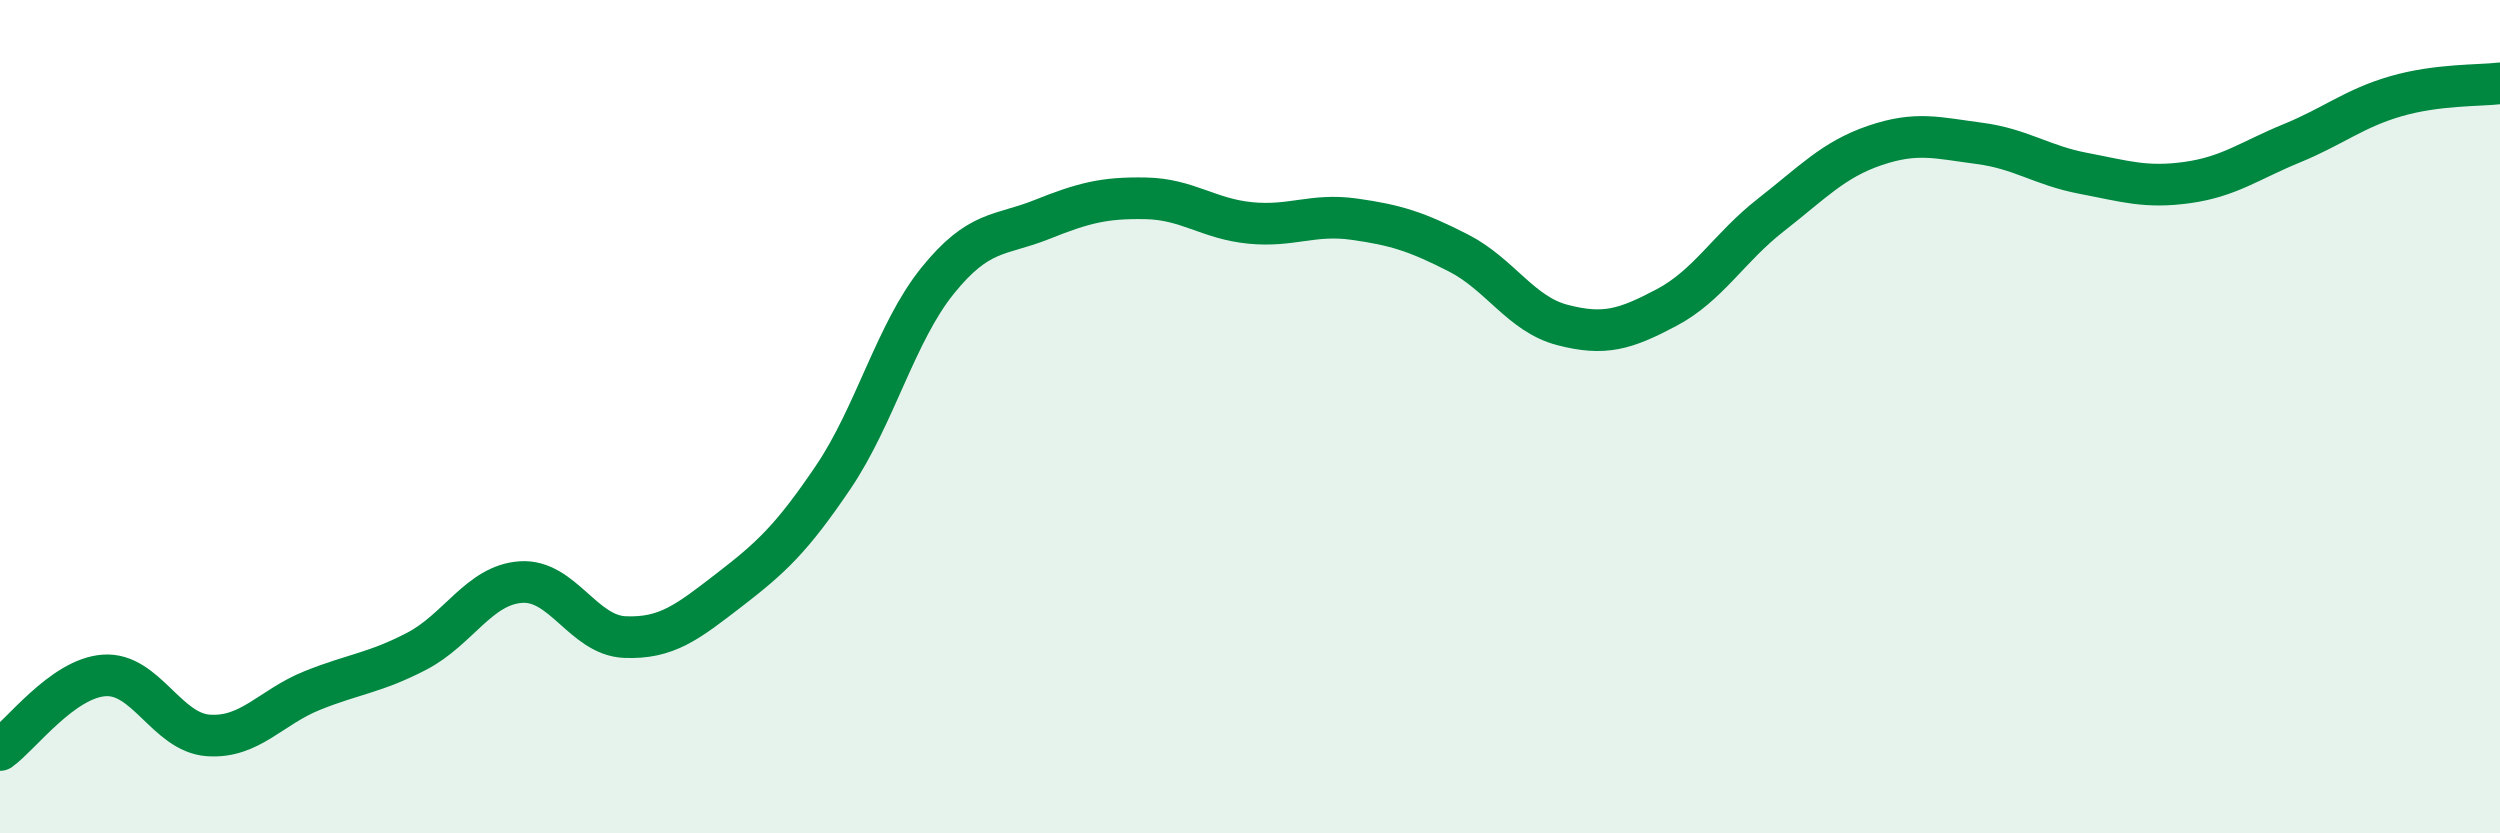 
    <svg width="60" height="20" viewBox="0 0 60 20" xmlns="http://www.w3.org/2000/svg">
      <path
        d="M 0,18 C 0.5,17.64 1.5,16.28 2.5,16.21 C 3.5,16.14 4,17.58 5,17.65 C 6,17.72 6.5,16.97 7.5,16.57 C 8.5,16.17 9,16.15 10,15.63 C 11,15.11 11.5,14.04 12.5,13.97 C 13.5,13.9 14,15.25 15,15.29 C 16,15.33 16.5,14.93 17.5,14.16 C 18.5,13.39 19,12.93 20,11.45 C 21,9.97 21.5,7.98 22.5,6.74 C 23.5,5.5 24,5.67 25,5.27 C 26,4.87 26.5,4.74 27.5,4.76 C 28.5,4.78 29,5.25 30,5.35 C 31,5.45 31.5,5.12 32.5,5.26 C 33.5,5.4 34,5.56 35,6.07 C 36,6.58 36.5,7.54 37.5,7.8 C 38.5,8.06 39,7.91 40,7.38 C 41,6.85 41.5,5.94 42.5,5.16 C 43.5,4.38 44,3.83 45,3.49 C 46,3.15 46.5,3.31 47.5,3.44 C 48.5,3.57 49,3.97 50,4.16 C 51,4.35 51.5,4.52 52.5,4.38 C 53.5,4.24 54,3.85 55,3.44 C 56,3.03 56.5,2.6 57.5,2.31 C 58.5,2.02 59.5,2.06 60,2L60 20L0 20Z"
        fill="#008740"
        opacity="0.1"
        stroke-linecap="round"
        stroke-linejoin="round"
      />
      <path
        d="M 0,18 C 0.5,17.64 1.5,16.28 2.5,16.21 C 3.5,16.14 4,17.58 5,17.65 C 6,17.72 6.5,16.97 7.5,16.57 C 8.5,16.17 9,16.15 10,15.63 C 11,15.11 11.5,14.04 12.5,13.97 C 13.5,13.9 14,15.25 15,15.29 C 16,15.33 16.5,14.93 17.5,14.16 C 18.5,13.39 19,12.93 20,11.45 C 21,9.97 21.5,7.98 22.5,6.74 C 23.5,5.5 24,5.67 25,5.27 C 26,4.87 26.5,4.74 27.5,4.76 C 28.5,4.78 29,5.25 30,5.35 C 31,5.45 31.5,5.12 32.5,5.26 C 33.5,5.4 34,5.56 35,6.07 C 36,6.58 36.5,7.54 37.5,7.8 C 38.5,8.06 39,7.91 40,7.38 C 41,6.85 41.5,5.94 42.5,5.16 C 43.5,4.38 44,3.83 45,3.49 C 46,3.15 46.5,3.31 47.5,3.44 C 48.5,3.57 49,3.97 50,4.16 C 51,4.35 51.5,4.52 52.5,4.38 C 53.5,4.24 54,3.85 55,3.44 C 56,3.03 56.5,2.6 57.5,2.31 C 58.5,2.02 59.5,2.06 60,2"
        stroke="#008740"
        stroke-width="1"
        fill="none"
        stroke-linecap="round"
        stroke-linejoin="round"
      />
    </svg>
  